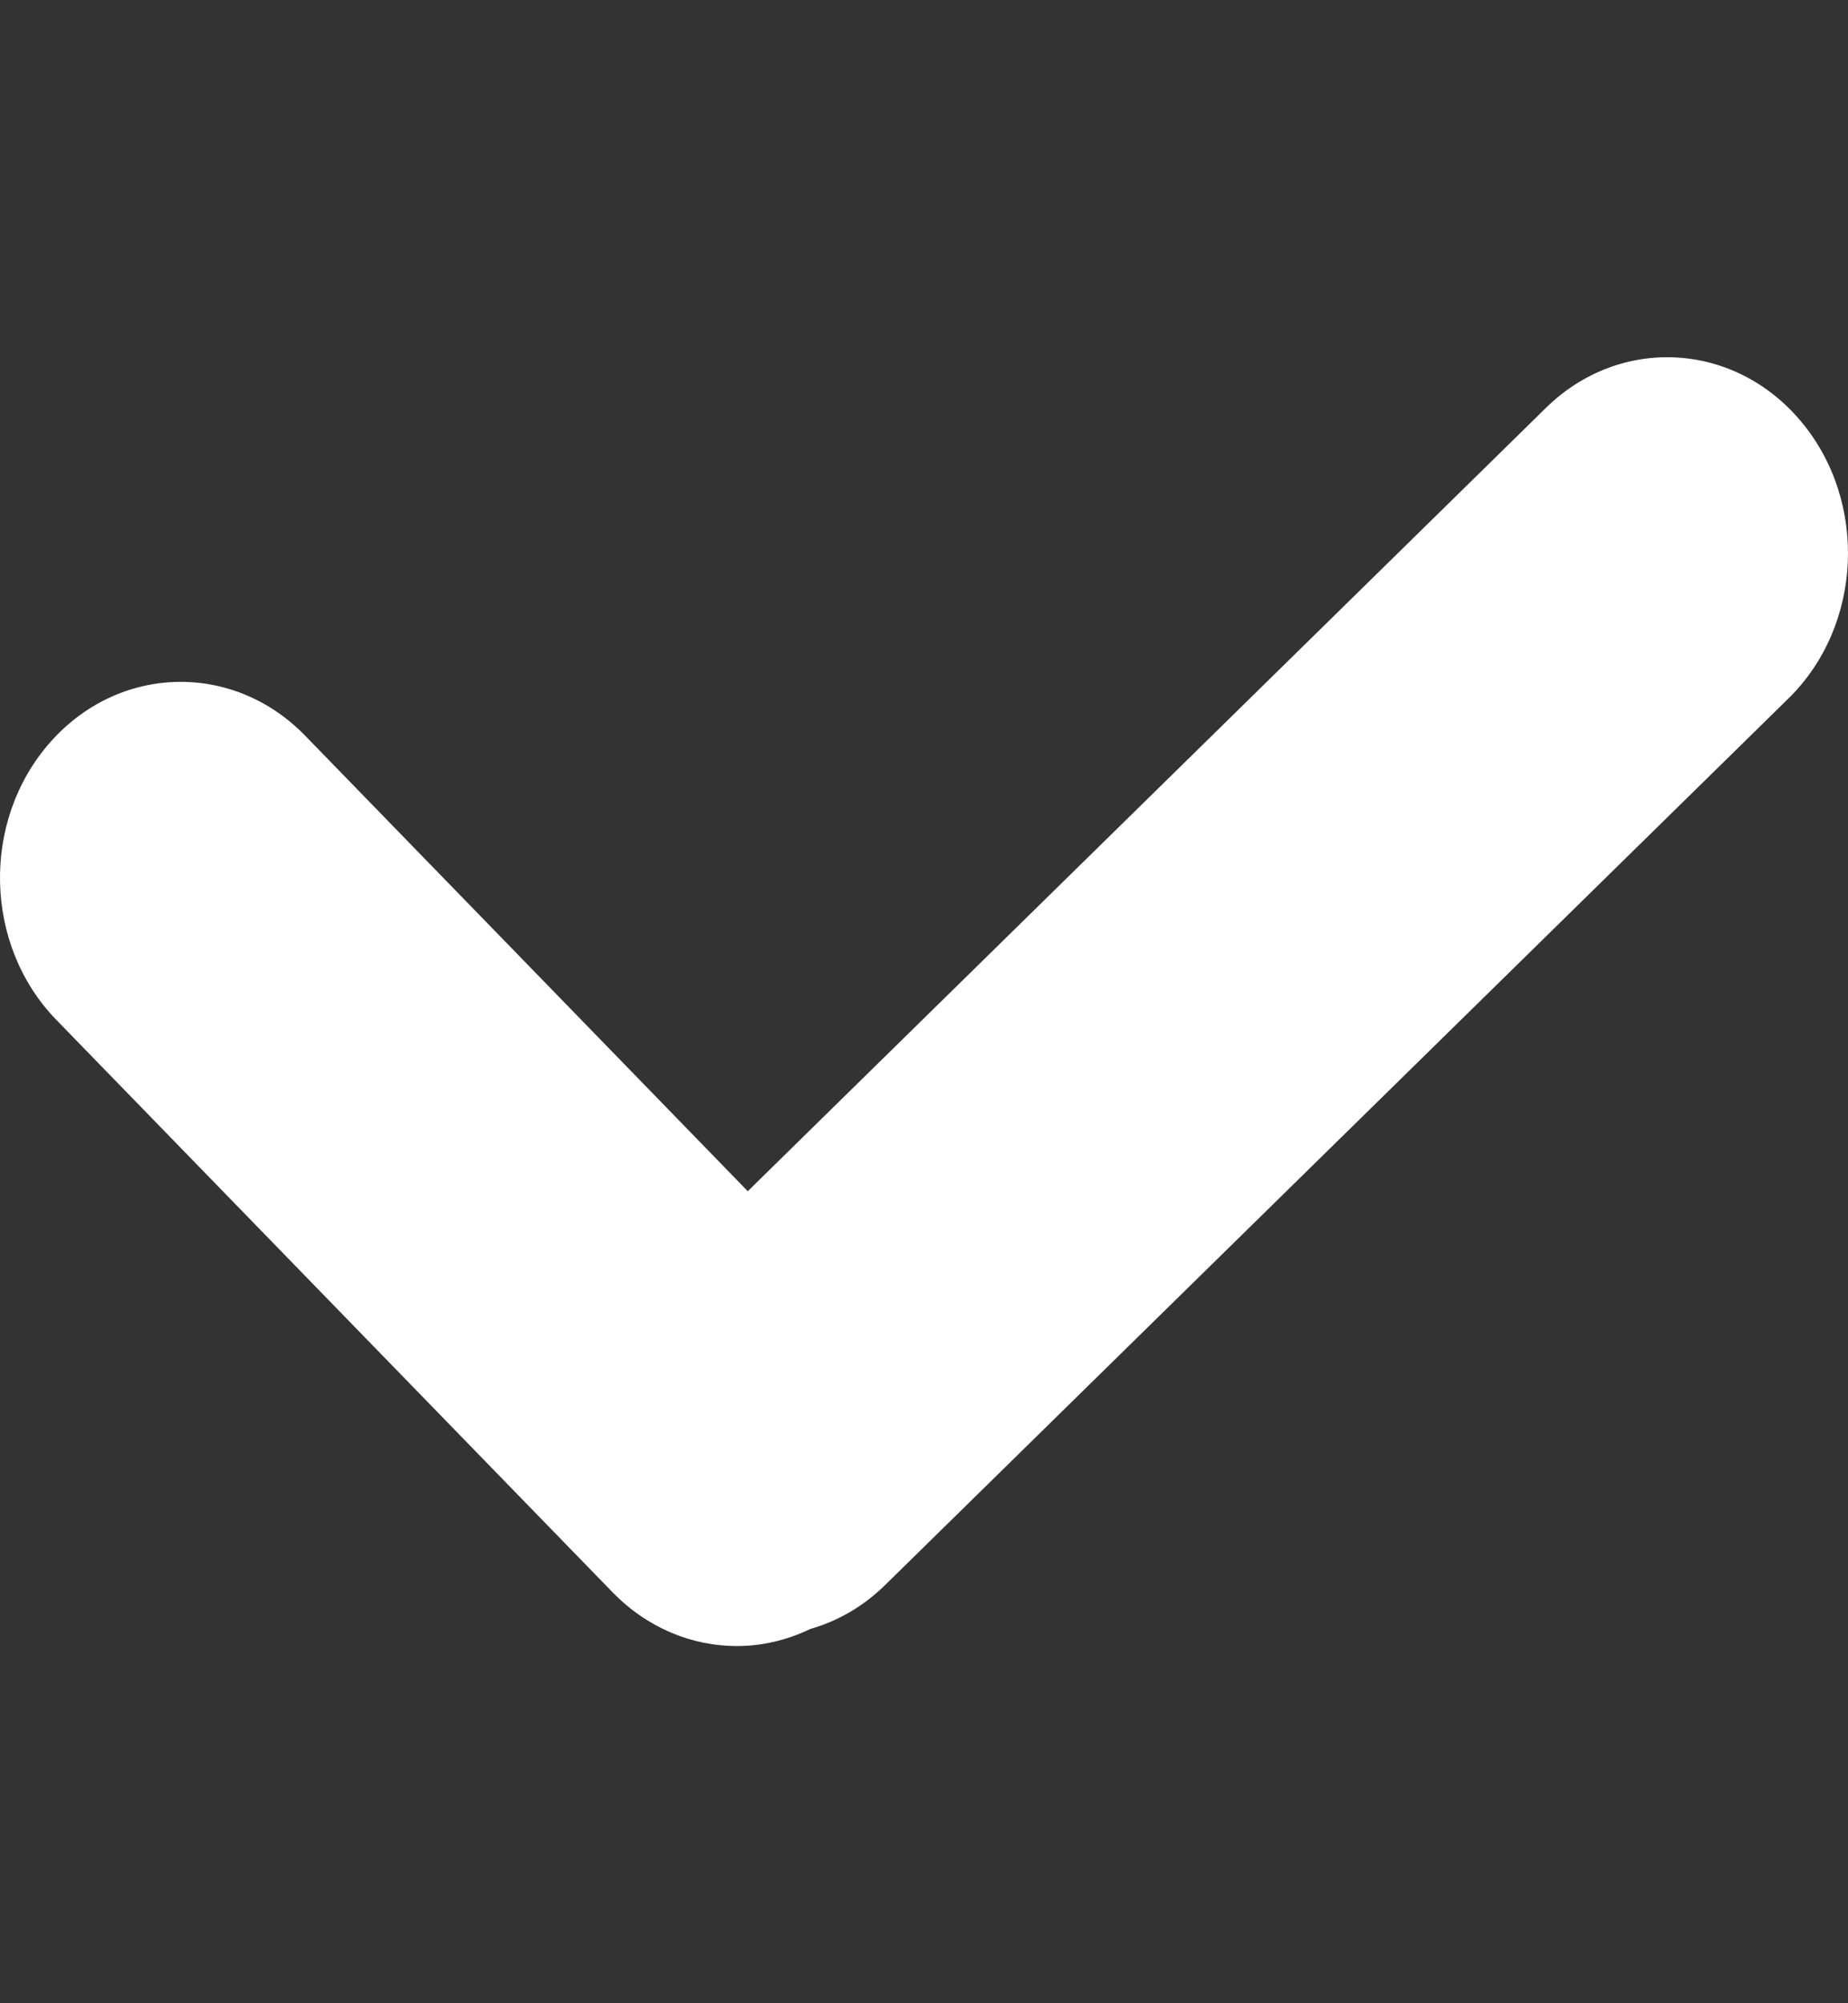 <?xml version="1.0" encoding="UTF-8"?> <svg xmlns="http://www.w3.org/2000/svg" width="36" height="39" viewBox="0 0 36 39" fill="none"><rect x="0" y="0" width="36" height="39" fill="#333333" stroke="none"/> <g clip-path="url(#clip0)"> <path d="M35.089 8.209C33.784 6.647 31.557 6.528 30.115 7.941L14.567 23.191L5.945 14.323C4.534 12.872 2.305 12.935 0.967 14.463C-0.371 15.991 -0.314 18.405 1.097 19.855L11.931 30.997C12.613 31.698 13.484 32.046 14.354 32.046C14.844 32.046 15.332 31.932 15.786 31.713C16.313 31.563 16.815 31.279 17.247 30.854L34.841 13.597C36.284 12.183 36.394 9.771 35.089 8.209Z" fill="white"></path> </g> <defs> <clipPath id="clip0"> <rect width="36" height="39" fill="white"></rect> </clipPath> </defs> </svg> 